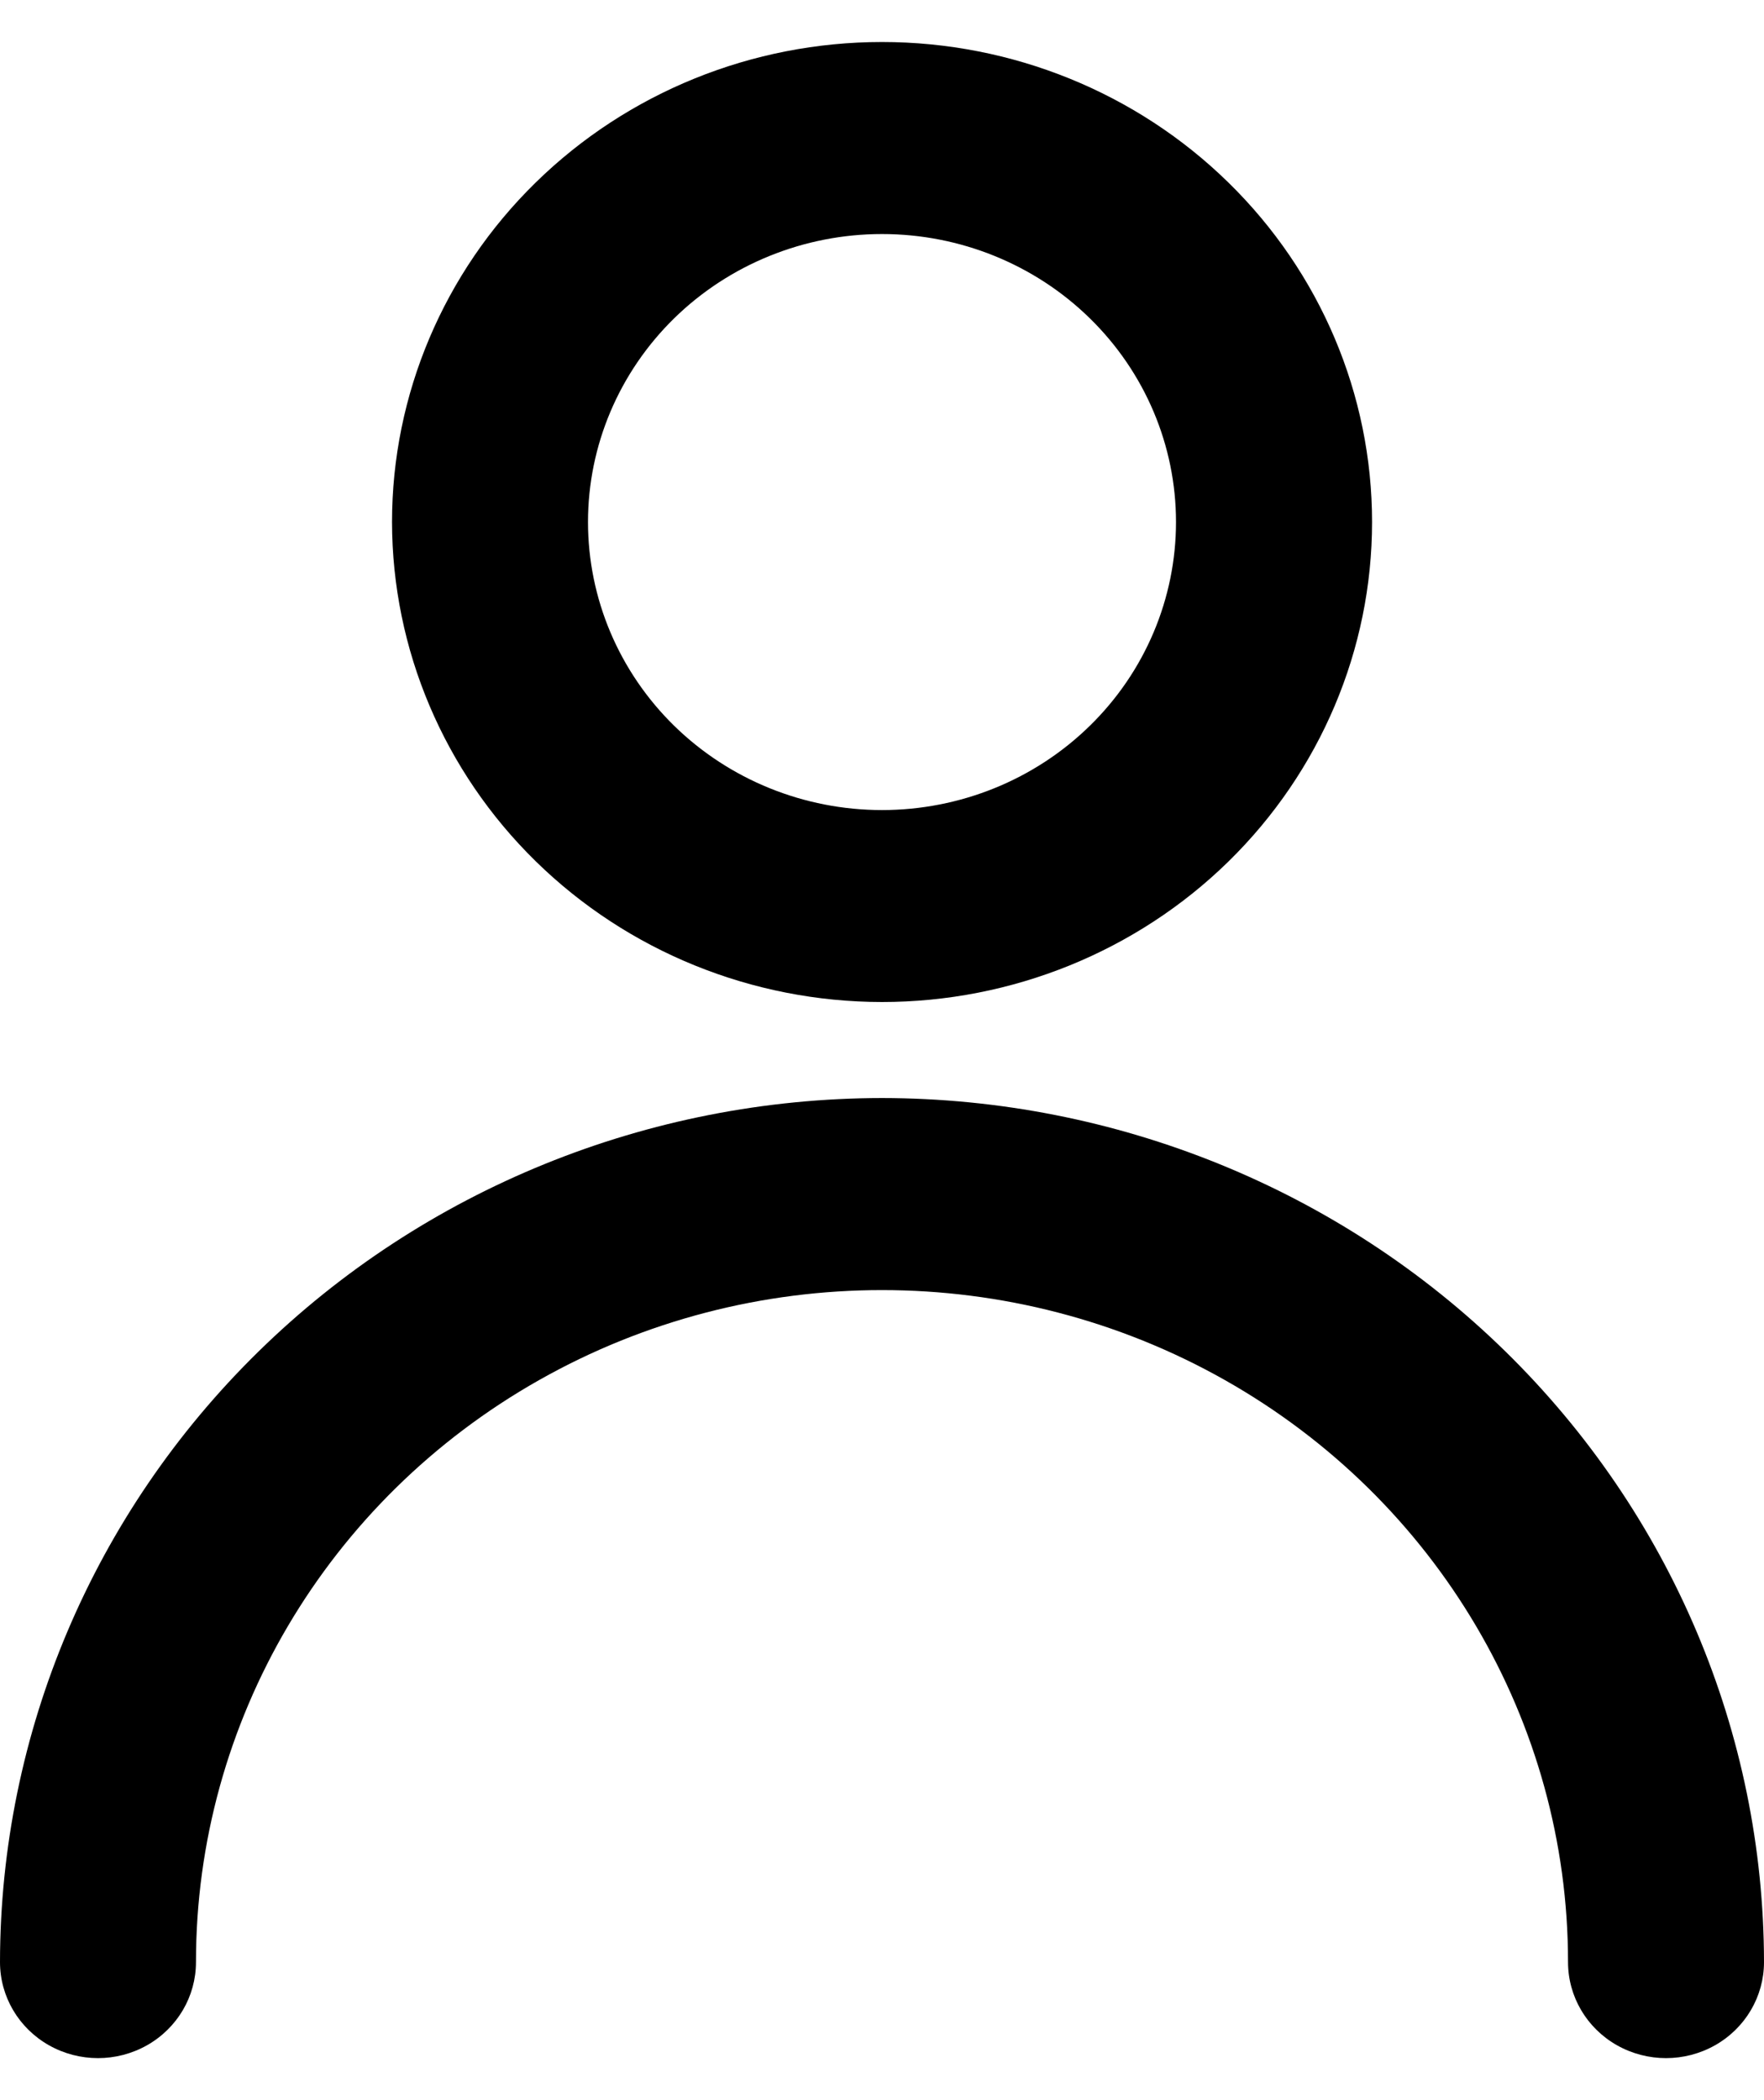 <svg width="21" height="25" viewBox="0 0 21 25" fill="none" xmlns="http://www.w3.org/2000/svg">
<path d="M10.5 13.071C7.716 13.074 5.047 14.159 3.079 16.087C1.11 18.015 0.003 20.63 -1.90735e-06 23.357C-1.90735e-06 23.766 0.222 24.143 0.583 24.347C0.944 24.551 1.389 24.551 1.75 24.347C2.111 24.143 2.333 23.766 2.333 23.357C2.333 20.499 3.89 17.858 6.417 16.429C8.943 15 12.056 15 14.583 16.429C17.11 17.858 18.667 20.499 18.667 23.357C18.667 23.766 18.889 24.143 19.25 24.347C19.611 24.551 20.056 24.551 20.417 24.347C20.778 24.143 21 23.766 21 23.357C20.997 20.63 19.89 18.016 17.921 16.087C15.953 14.159 13.284 13.074 10.5 13.071ZM10.5 11.928C12.047 11.928 13.531 11.326 14.625 10.255C15.719 9.183 16.334 7.73 16.334 6.214C16.334 4.699 15.719 3.245 14.625 2.174C13.531 1.102 12.047 0.5 10.5 0.5C8.953 0.5 7.47 1.102 6.376 2.174C5.282 3.245 4.667 4.699 4.667 6.214C4.669 7.729 5.284 9.182 6.378 10.253C7.471 11.324 8.954 11.927 10.5 11.928ZM10.5 9.643C9.572 9.643 8.682 9.282 8.025 8.639C7.369 7.996 7 7.124 7 6.214C7 5.305 7.369 4.433 8.025 3.79C8.682 3.147 9.572 2.786 10.5 2.786C11.429 2.786 12.319 3.147 12.975 3.79C13.632 4.433 14 5.305 14 6.214C14 7.124 13.632 7.996 12.975 8.639C12.319 9.282 11.429 9.643 10.5 9.643Z" fill="black"/>
</svg>
